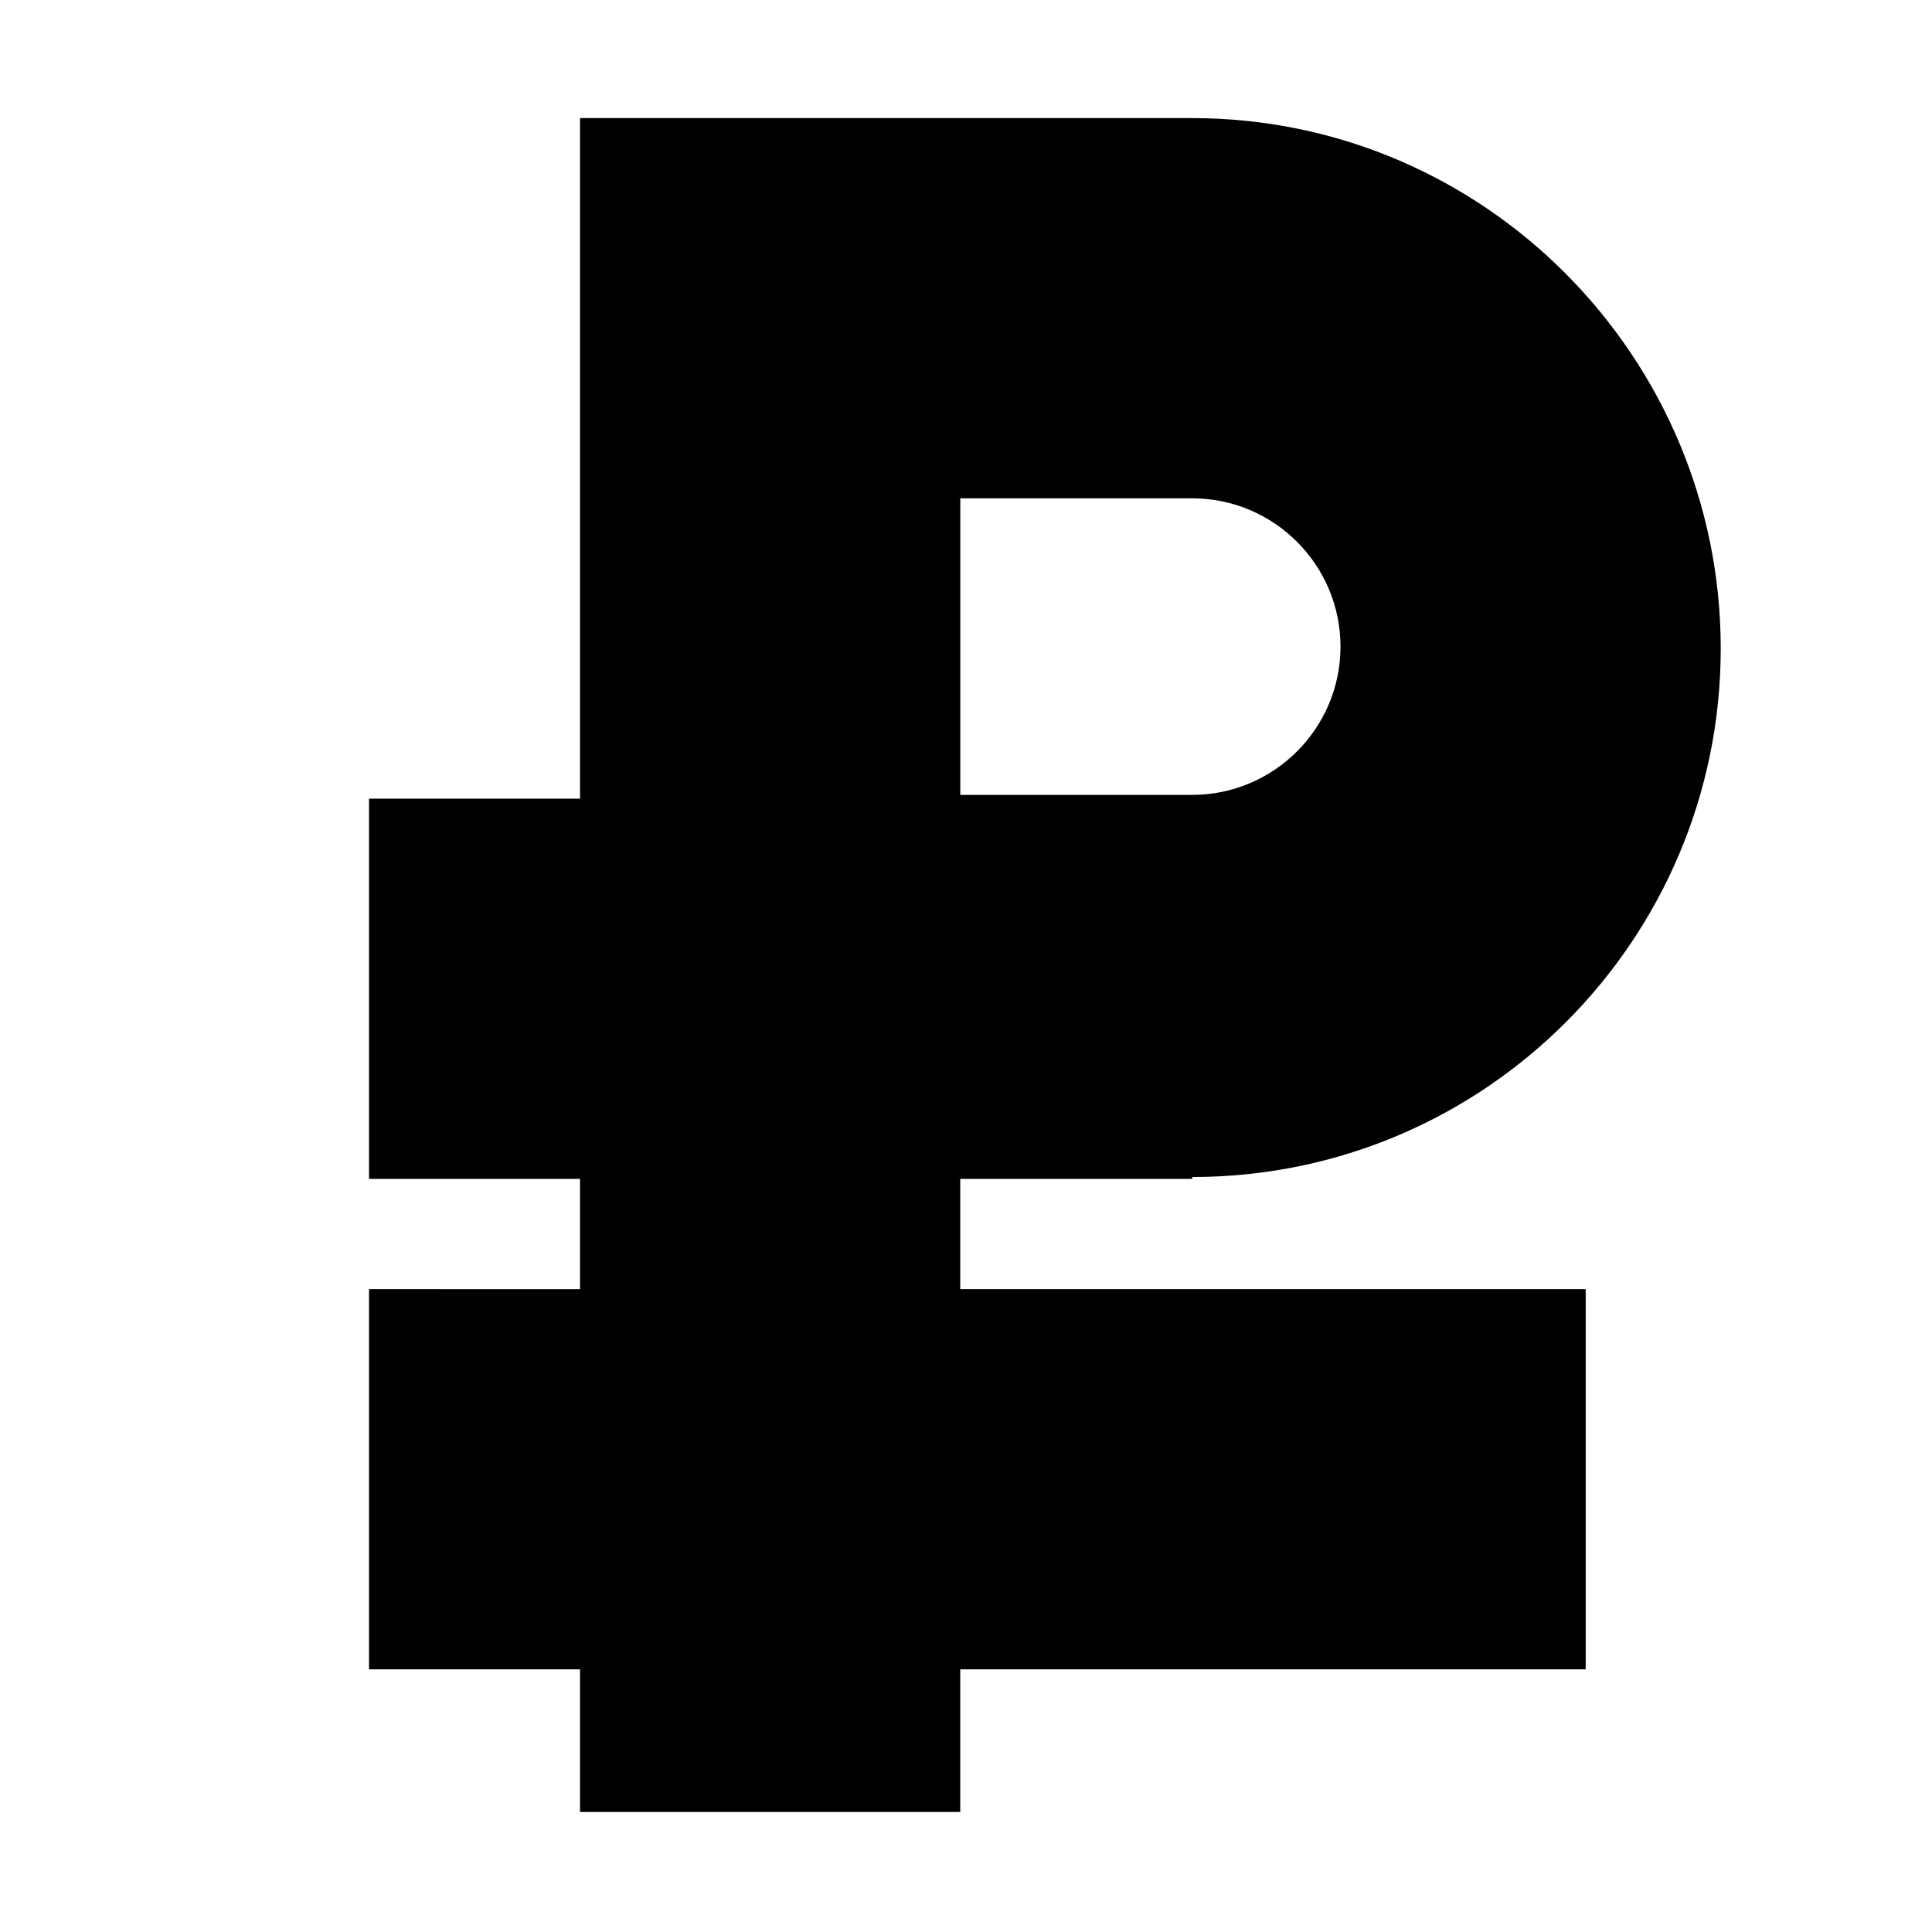 <?xml version="1.0" encoding="UTF-8"?>
<!-- Uploaded to: SVG Repo, www.svgrepo.com, Generator: SVG Repo Mixer Tools -->
<svg fill="#000000" width="800px" height="800px" version="1.1" viewBox="144 144 512 512" xmlns="http://www.w3.org/2000/svg">
 <path d="m459.95 455.92c77.586 0 140.06-62.977 140.06-140.06s-62.473-140.56-140.06-140.56h-162.23v180.36h-55.926v100.76h55.922v29.223l-55.922-0.004v100.76h55.922v37.785h100.76v-37.785h165.75v-100.76h-165.75v-29.223l61.465 0.004zm-61.465-179.86h61.465c21.664 0 39.297 17.633 39.297 39.297s-17.633 39.297-39.297 39.297h-61.465z"/>
</svg>